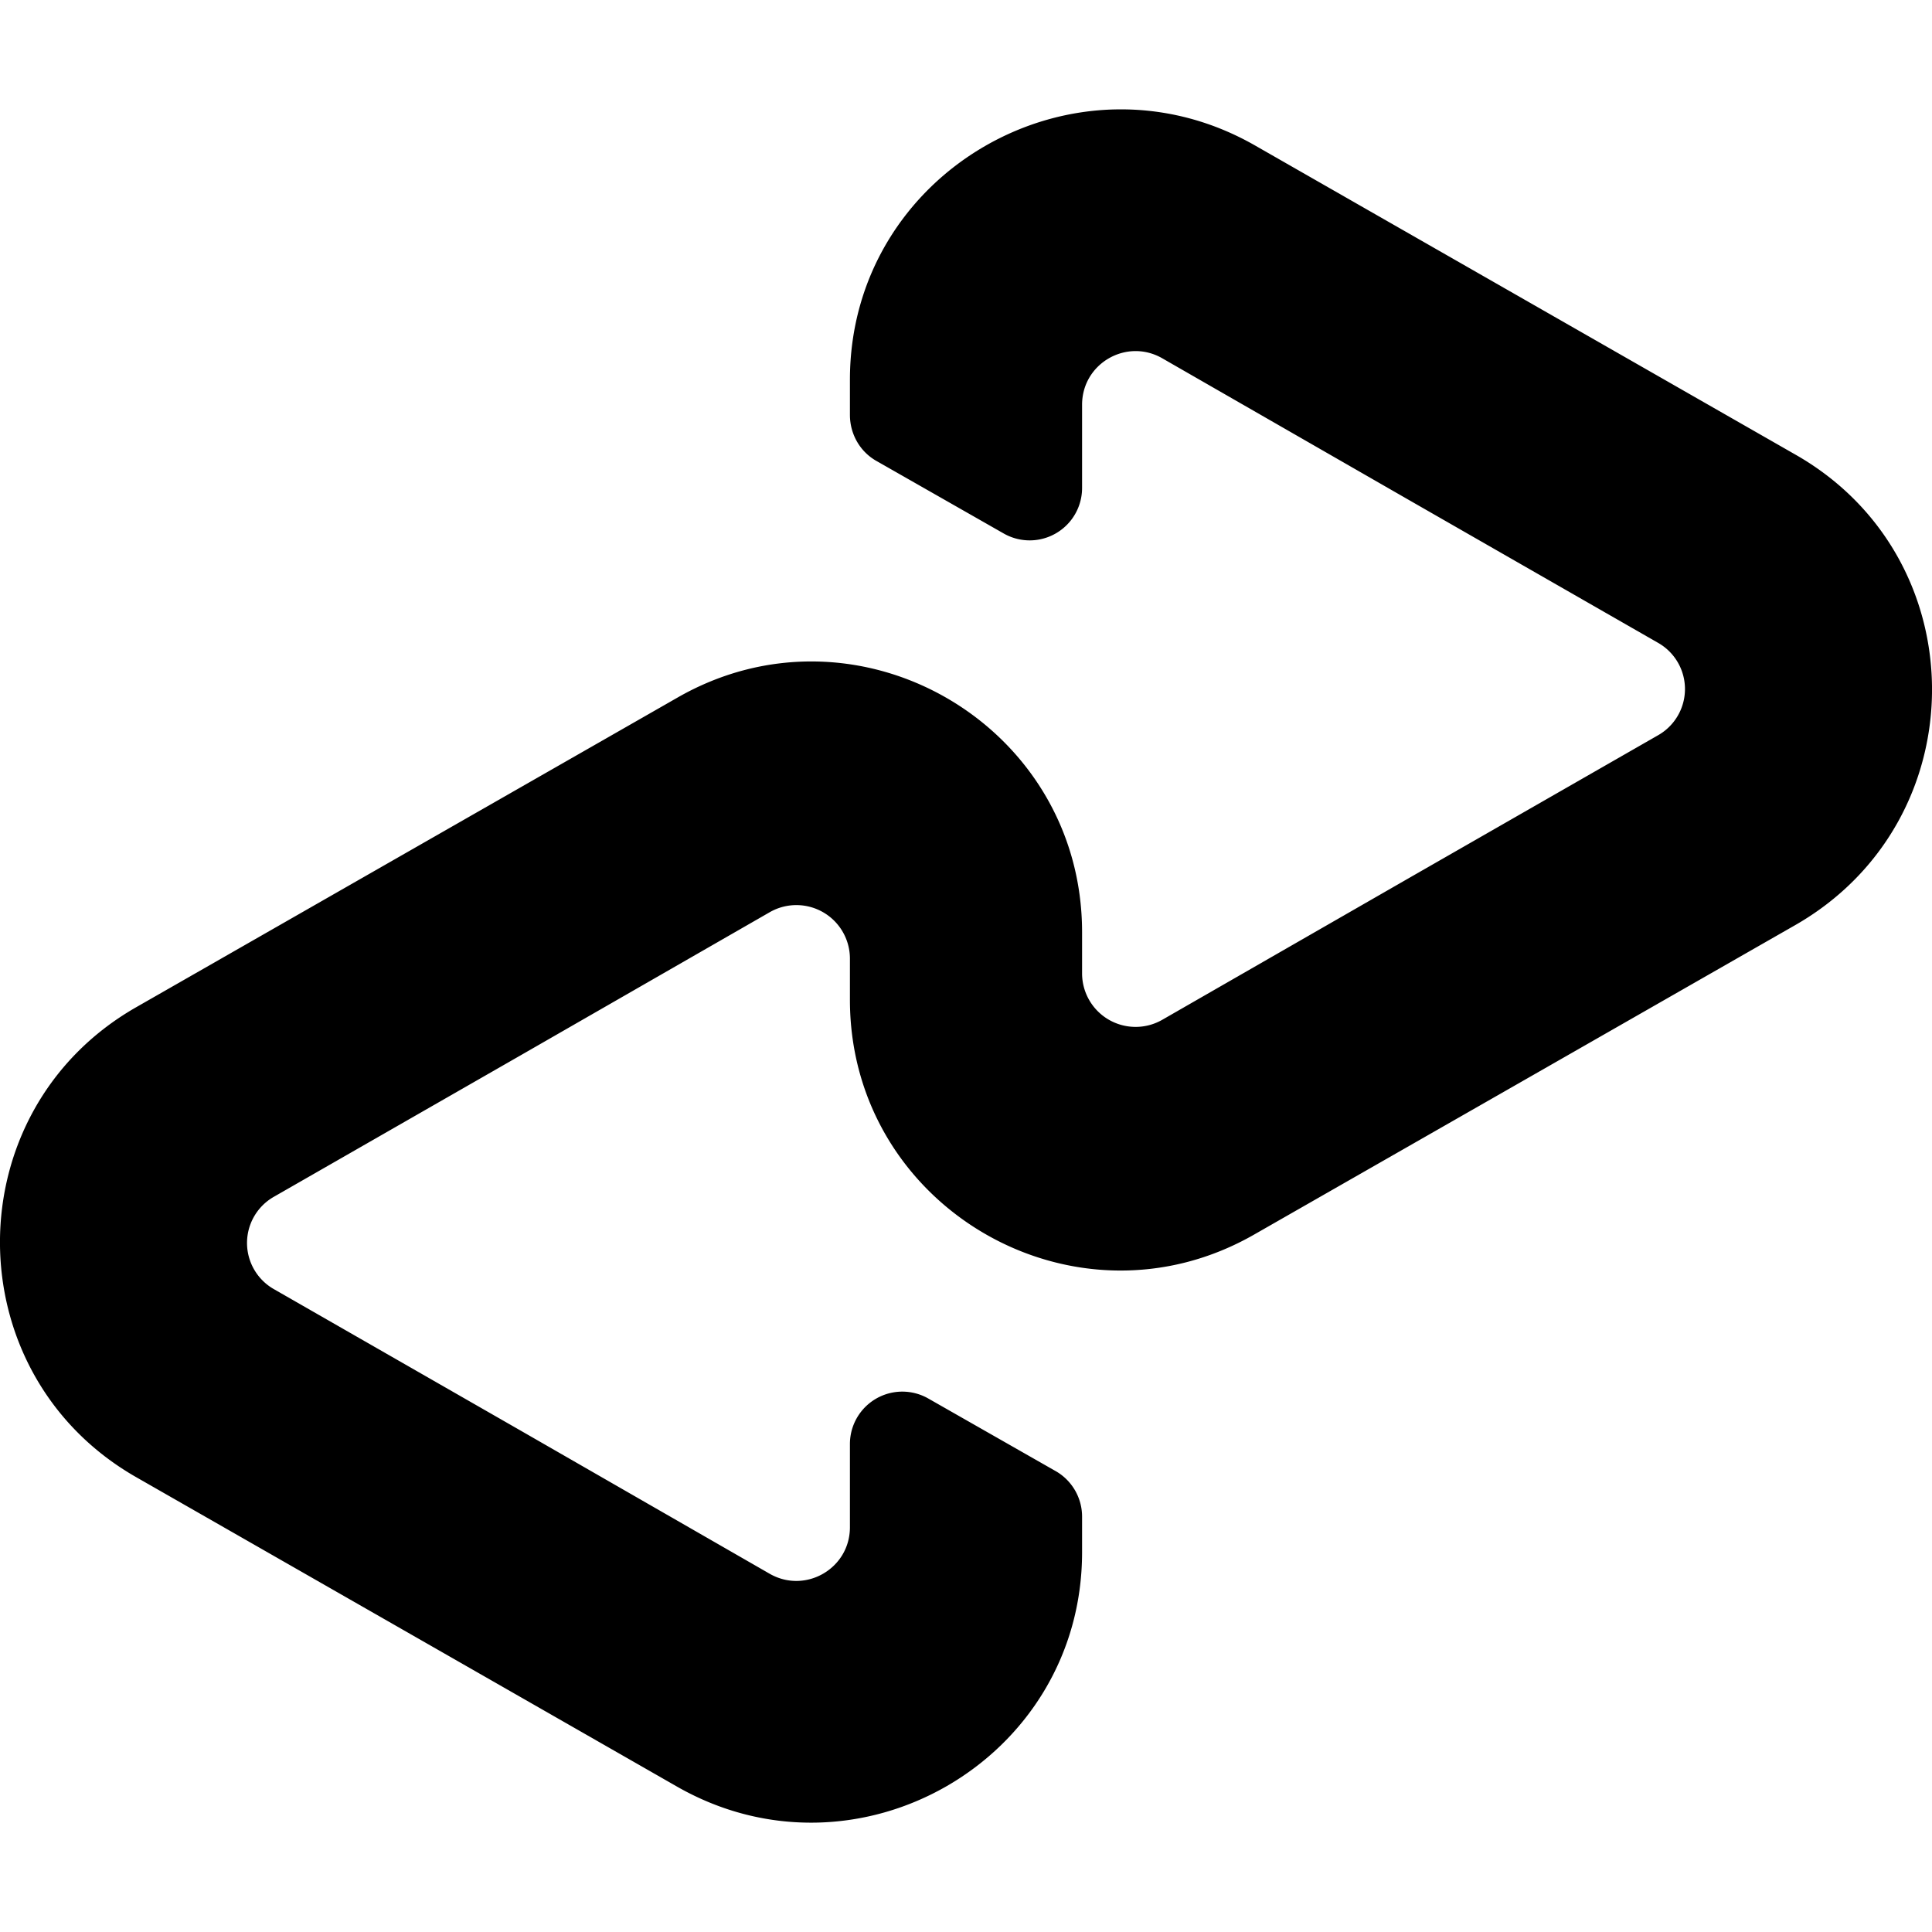 <svg xmlns="http://www.w3.org/2000/svg" width="24" height="24" fill="none"><path fill="#000" d="m22.315 5.654-3.337-1.909-3.386-1.937c-2.237-1.281-5.034.328-5.034 2.91v.435c0 .24.126.462.338.578l1.572.896a.651.651 0 0 0 .974-.569v-1.03c0-.512.55-.83.993-.579l3.086 1.773 3.077 1.764a.66.66 0 0 1 0 1.147l-3.077 1.764-3.086 1.773a.665.665 0 0 1-.993-.578v-.511c0-2.583-2.797-4.202-5.035-2.91l-3.385 1.936-3.337 1.909c-2.247 1.291-2.247 4.539 0 5.83l3.337 1.909 3.385 1.937c2.238 1.282 5.035-.328 5.035-2.91v-.434a.652.652 0 0 0-.338-.579l-1.572-.896a.651.651 0 0 0-.974.569v1.03c0 .512-.55.83-.993.58l-3.086-1.774-3.077-1.764a.66.66 0 0 1 0-1.147l3.077-1.764 3.086-1.773a.665.665 0 0 1 .993.579v.51c0 2.583 2.797 4.202 5.034 2.91l3.386-1.936 3.337-1.909c2.247-1.3 2.247-4.539 0-5.83Z"/></svg>